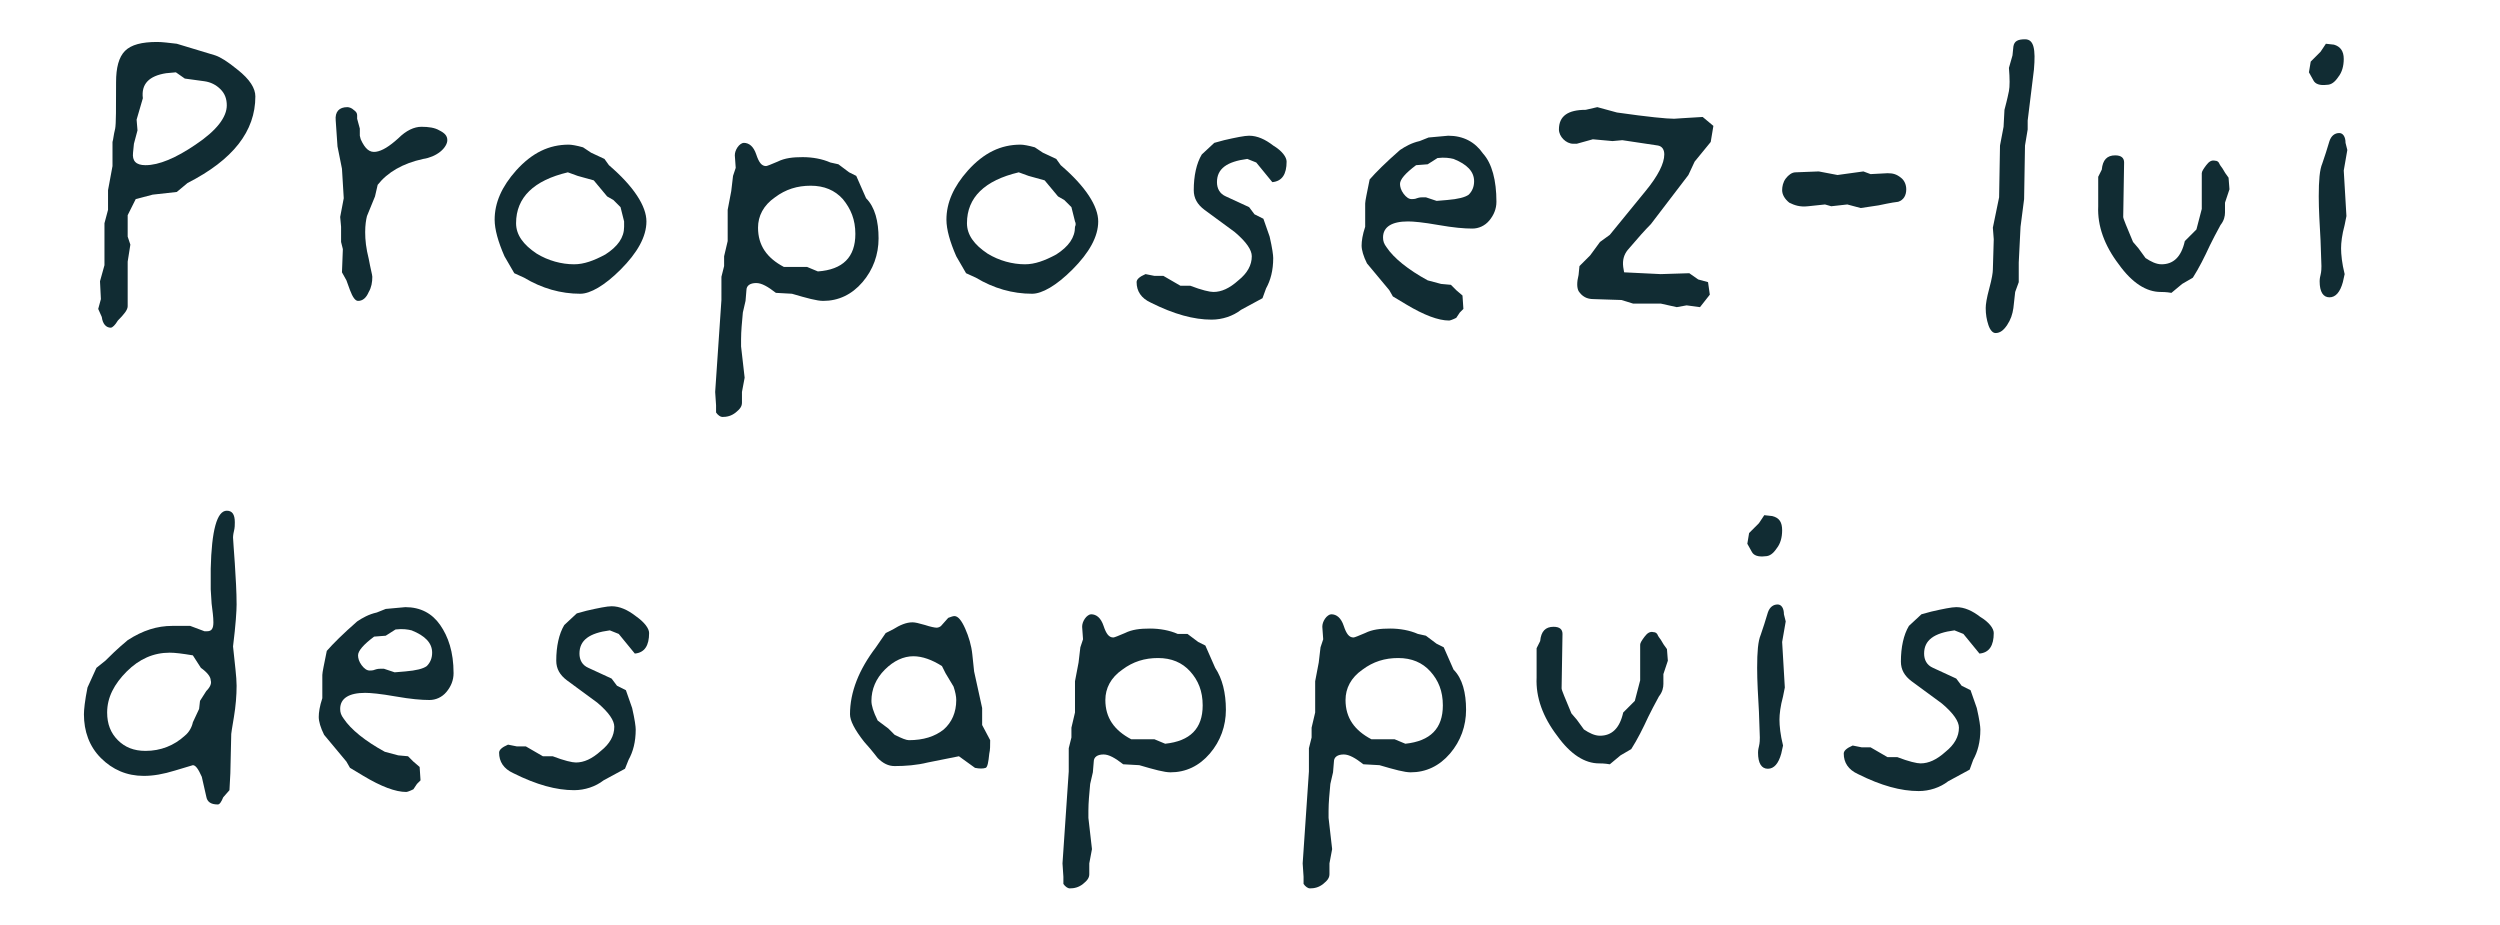 <?xml version="1.0" encoding="utf-8"?>
<!-- Generator: Adobe Illustrator 25.0.1, SVG Export Plug-In . SVG Version: 6.00 Build 0)  -->
<svg version="1.1" id="Calque_1" xmlns="http://www.w3.org/2000/svg" xmlns:xlink="http://www.w3.org/1999/xlink" x="0px" y="0px"
	 viewBox="0 0 280 103.6" style="enable-background:new 0 0 280 103.6;" xml:space="preserve">
<style type="text/css">
	.st0{fill:#112C33;}
</style>
<g>
	<path class="st0" d="M28.6,10.8c0,3.9-2.5,7.1-7.6,9.7l-1.2,1l-2.7,0.3l-1.9,0.5l-0.9,1.8v2.4l0.3,0.9l-0.3,1.9v2.4v2.6
		c0,0.4-0.4,0.9-1.1,1.6c-0.3,0.5-0.6,0.8-0.8,0.8c-0.5,0-0.9-0.4-1-1.2L11,34.6l0.3-1.1l-0.1-2l0.5-1.8v-4.7l0.4-1.5l0-2.2l0.5-2.7
		l0-2.7c0.1-0.3,0.1-0.7,0.3-1.5C13,13.9,13,12.1,13,9.2c0-1.6,0.3-2.8,1-3.5c0.7-0.7,1.9-1,3.6-1c0.6,0,1.3,0.1,2.2,0.2l4.3,1.3
		c0.6,0.2,1.4,0.7,2.5,1.6C28,8.9,28.6,9.9,28.6,10.8z M25.4,11.8c0-0.7-0.2-1.3-0.7-1.8c-0.5-0.5-1.1-0.8-1.8-0.9l-2.2-0.3l-1-0.7
		l-1.1,0.1C16.7,8.5,15.8,9.4,16,11l-0.7,2.4l0.1,1.2l-0.4,1.5l-0.1,1c-0.1,0.9,0.3,1.4,1.4,1.4c1.5,0,3.4-0.8,5.6-2.3
		C24.3,14.6,25.4,13.1,25.4,11.8z"/>
	<path class="st0" d="M50.1,15.7c0,0.4-0.3,0.9-0.8,1.3c-0.5,0.4-1.2,0.7-1.9,0.8c-2.3,0.5-4,1.5-5.1,2.9L42,22l-0.9,2.2
		c-0.1,0.4-0.2,1-0.2,1.8c0,0.9,0.1,1.8,0.4,3c0.2,1.1,0.4,1.8,0.4,2c0,0.6-0.1,1.2-0.4,1.7c-0.3,0.7-0.7,1-1.2,1
		c-0.3,0-0.6-0.4-0.9-1.2l-0.4-1.1l-0.5-0.9l0.1-2.6l-0.2-0.8l0-1.7l-0.1-1.1l0.4-2.1l-0.2-3.3l-0.5-2.5l-0.2-2.9
		C37.5,12.5,38,12,38.9,12c0.2,0,0.5,0.1,0.7,0.3c0.3,0.2,0.4,0.4,0.4,0.6v0.4l0.3,1.1v0.8l0.1,0.4c0.5,1.1,1,1.5,1.7,1.4
		c0.7-0.1,1.5-0.6,2.5-1.5c0.9-0.9,1.8-1.3,2.6-1.3s1.5,0.1,2,0.4C49.8,14.9,50.1,15.2,50.1,15.7z"/>
	<path class="st0" d="M72.4,24.8c0,1.7-1,3.5-2.9,5.4c-1.8,1.8-3.4,2.7-4.5,2.7c-2.2,0-4.3-0.6-6.3-1.8l-1.1-0.5l-1.1-1.9
		c-0.7-1.6-1.1-3-1.1-4.1c0-1.9,0.8-3.7,2.4-5.5c1.8-2,3.7-2.9,5.9-2.9c0.3,0,0.9,0.1,1.6,0.3l0.9,0.6l1.5,0.7l0.5,0.7
		C71,20.9,72.4,23.1,72.4,24.8z M69.9,24.8l-0.4-1.6l-0.8-0.8L68,22l-1.5-1.8l-1.8-0.5l-1.1-0.4c-3.8,0.9-5.8,2.8-5.8,5.7
		c0,1.3,0.8,2.4,2.3,3.4c1.3,0.8,2.8,1.2,4.2,1.2c1.1,0,2.2-0.4,3.5-1.1c1.4-0.9,2.1-1.9,2.1-3.1C69.9,25.2,69.9,25,69.9,24.8z"/>
	<path class="st0" d="M98.4,26.7c0,1.8-0.6,3.5-1.8,4.9c-1.2,1.4-2.7,2.1-4.4,2.1c-0.7,0-1.8-0.3-3.5-0.8l-1.8-0.1
		c-0.9-0.7-1.6-1.1-2.2-1.1c-0.7,0-1.1,0.3-1.1,0.8l-0.1,1.2L83.2,35c-0.1,1.1-0.2,2.1-0.2,3v0.8l0.4,3.5l-0.3,1.6l0,1.2
		c0,0.4-0.2,0.7-0.7,1.1c-0.5,0.4-1,0.5-1.5,0.5c-0.2,0-0.5-0.2-0.7-0.5l0-0.8l-0.1-1.5l0.7-10.3V31l0.3-1.2v-1.1l0.4-1.7v-3.5
		l0.4-2.1l0.2-1.7l0.3-0.9l-0.1-1.4c0-0.3,0.1-0.6,0.3-0.9s0.5-0.5,0.7-0.5c0.6,0,1.1,0.4,1.4,1.3c0.3,0.9,0.6,1.3,1.1,1.3
		c0.1,0,0.6-0.2,1.3-0.5c0.8-0.4,1.7-0.5,2.8-0.5c1.1,0,2.2,0.2,3.1,0.6l0.9,0.2l1.2,0.9l0.8,0.4l1.1,2.5
		C98,23.2,98.4,24.8,98.4,26.7z M95.8,26.2c0-1.6-0.5-2.8-1.4-3.9c-0.9-1-2.1-1.5-3.6-1.5c-1.5,0-2.8,0.4-4,1.3
		c-1.3,0.9-1.9,2.1-1.9,3.4c0,2,1,3.4,2.9,4.4h2.6l1.2,0.5C94.4,30.2,95.8,28.8,95.8,26.2z"/>
	<path class="st0" d="M123,24.8c0,1.7-1,3.5-2.9,5.4c-1.8,1.8-3.4,2.7-4.5,2.7c-2.2,0-4.3-0.6-6.3-1.8l-1.1-0.5l-1.1-1.9
		c-0.7-1.6-1.1-3-1.1-4.1c0-1.9,0.8-3.7,2.4-5.5c1.8-2,3.7-2.9,5.9-2.9c0.3,0,0.9,0.1,1.6,0.3l0.9,0.6l1.5,0.7l0.5,0.7
		C121.6,20.9,123,23.1,123,24.8z M120.4,24.8l-0.4-1.6l-0.8-0.8l-0.7-0.4l-1.5-1.8l-1.8-0.5l-1.1-0.4c-3.8,0.9-5.8,2.8-5.8,5.7
		c0,1.3,0.8,2.4,2.3,3.4c1.3,0.8,2.8,1.2,4.2,1.2c1.1,0,2.2-0.4,3.5-1.1c1.4-0.9,2.1-1.9,2.1-3.1C120.5,25.2,120.5,25,120.4,24.8z"
		/>
	<path class="st0" d="M144.1,18.1c0,1.4-0.5,2.2-1.6,2.3l-1.8-2.2l-1-0.4c-2.3,0.3-3.4,1.1-3.4,2.6c0,0.7,0.3,1.3,1,1.6l2.6,1.2
		l0.6,0.8l1,0.5l0.7,2c0.3,1.3,0.4,2.1,0.4,2.4c0,1.4-0.3,2.5-0.8,3.4l-0.4,1.1l-2.4,1.3c-0.9,0.7-2.1,1.1-3.3,1.1
		c-2,0-4.2-0.6-6.8-1.9c-1.1-0.5-1.6-1.3-1.6-2.3c0-0.3,0.3-0.6,1-0.9l1,0.2h1l1.9,1.1l1.1,0c1.3,0.5,2.2,0.7,2.6,0.7
		c0.9,0,1.8-0.4,2.8-1.3c1-0.8,1.5-1.7,1.5-2.7c0-0.7-0.6-1.6-1.9-2.7c-1.1-0.8-2.3-1.7-3.4-2.5c-0.8-0.6-1.2-1.3-1.2-2.2
		c0-1.6,0.3-3,0.9-4l1.4-1.3l1.1-0.3c1.3-0.3,2.3-0.5,2.8-0.5c0.9,0,1.8,0.4,2.7,1.1C143.6,16.9,144.1,17.6,144.1,18.1z"/>
	<path class="st0" d="M167.6,22.6c0,0.8-0.3,1.5-0.8,2.1c-0.5,0.6-1.2,0.9-1.9,0.9c-0.9,0-2.1-0.1-3.8-0.4c-1.7-0.3-2.8-0.4-3.4-0.4
		c-1.8,0-2.8,0.6-2.8,1.8c0,0.4,0.1,0.7,0.4,1.1c0.8,1.2,2.4,2.5,4.6,3.7l1.5,0.4l1.1,0.1l0.6,0.6l0.7,0.6l0.1,1.5l-0.4,0.4
		l-0.4,0.6c-0.4,0.2-0.7,0.3-0.8,0.3c-1.2,0-2.8-0.6-4.8-1.8l-1.5-0.9l-0.4-0.7l-2.5-3c-0.4-0.8-0.6-1.5-0.6-2
		c0-0.5,0.1-1.2,0.4-2.1v-2.6c0-0.3,0.2-1.2,0.5-2.7c0.7-0.8,1.8-1.9,3.4-3.3c0.6-0.4,1.3-0.8,2.2-1l1-0.4l2.2-0.2
		c1.7,0,3,0.7,3.9,2C167.1,18.3,167.6,20.2,167.6,22.6z M165.1,20.3c0-1.1-0.8-1.9-2.3-2.5c-0.4-0.1-1-0.2-1.8-0.1l-1.1,0.7
		l-1.3,0.1c-1.2,0.9-1.8,1.6-1.8,2.1c0,0.3,0.1,0.7,0.4,1.1c0.3,0.4,0.6,0.6,0.9,0.6c0.1,0,0.4,0,0.6-0.1c0.3-0.1,0.5-0.1,0.6-0.1
		c0.1,0,0.2,0,0.4,0l1.2,0.4l1.2-0.1c1.2-0.1,2-0.3,2.4-0.6C164.9,21.4,165.1,20.9,165.1,20.3z"/>
	<path class="st0" d="M191.9,14.1l-0.3,1.8l-1.8,2.2l-0.7,1.5l-4.2,5.5c-0.6,0.6-1.5,1.6-2.6,2.9c-0.4,0.5-0.6,1.1-0.5,1.9l0.1,0.6
		l4.1,0.2l3.2-0.1l1,0.7l1.1,0.3l0.2,1.4l-1.1,1.4l-1.5-0.2l-1.1,0.2l-1.8-0.4l-3.1,0l-1.3-0.4l-3.1-0.1c-0.8,0-1.3-0.3-1.7-0.9
		c-0.2-0.4-0.2-1,0-1.8l0.1-1l1.2-1.2l1.1-1.5l1.1-0.8l4-4.9c1.4-1.7,2.1-3.1,2.1-4.1c0-0.5-0.2-0.9-0.7-1l-4-0.6l-1.1,0.1l-2.2-0.2
		l-1.8,0.5c-0.1,0-0.3,0-0.4,0c-0.4,0-0.8-0.2-1.1-0.5c-0.3-0.3-0.5-0.7-0.5-1.1c0-1.5,1-2.2,3-2.2l1.3-0.3l2.2,0.6
		c3.5,0.5,5.6,0.7,6.4,0.7c0.2,0,1.2-0.1,3.2-0.2L191.9,14.1z"/>
	<path class="st0" d="M213.5,21.2c0,0.7-0.3,1.2-0.9,1.4c-0.1,0-0.8,0.1-2.2,0.4l-2,0.3l-1.5-0.4l-1.8,0.2l-0.7-0.2l-1.9,0.2
		c-0.9,0.1-1.5-0.1-2.1-0.4c-0.5-0.4-0.8-0.9-0.8-1.4c0-0.4,0.1-0.9,0.4-1.3c0.3-0.4,0.7-0.7,1.1-0.7l2.6-0.1l2.1,0.4l2.9-0.4
		l0.8,0.3l1.9-0.1c0.6,0,1,0.1,1.5,0.5C213.3,20.2,213.5,20.7,213.5,21.2z"/>
	<path class="st0" d="M227.8,7.8l-0.7,5.7v1l-0.3,1.8l-0.1,6l-0.4,3.1l-0.2,4l0,2.2l-0.4,1.1l-0.2,1.8c-0.1,0.7-0.3,1.3-0.7,1.9
		c-0.4,0.6-0.8,0.9-1.3,0.9c-0.3,0-0.6-0.3-0.8-0.9c-0.2-0.6-0.3-1.2-0.3-1.9c0-0.4,0.1-1.1,0.4-2.2c0.3-1.1,0.4-1.8,0.4-2.1
		l0.1-3.4l-0.1-1.3l0.7-3.4l0.1-5.8l0.4-2.1l0.1-1.9c0.1-0.4,0.3-1.1,0.5-2.1c0.1-0.5,0.1-1.4,0-2.6l0.4-1.4l0.1-1
		c0.1-0.6,0.5-0.8,1.3-0.8C227.8,4.4,228,5.5,227.8,7.8z"/>
	<path class="st0" d="M249.7,21.2l-0.5,1.5l0,1.1c0,0.4-0.1,0.9-0.5,1.4c-0.5,0.9-0.9,1.7-1.2,2.3c-0.6,1.3-1.2,2.5-1.9,3.6
		l-1.2,0.7l-1.2,1c-0.6-0.1-1-0.1-1.2-0.1c-1.6,0-3.2-1-4.7-3.1c-1.6-2.1-2.4-4.3-2.3-6.5l0-2l0-1.3l0.4-0.8
		c0.1-1.1,0.6-1.6,1.5-1.6c0.7,0,1,0.3,1,0.8l-0.1,6.1c0,0.2,0.4,1.1,1.1,2.8l0.6,0.7l0.8,1.1c0.6,0.4,1.2,0.7,1.8,0.7
		c1.3,0,2.2-0.8,2.6-2.6l1.3-1.3l0.6-2.3l0-4c0-0.2,0.2-0.5,0.5-0.9c0.3-0.4,0.6-0.6,1-0.5c0.2,0,0.4,0.1,0.5,0.4
		c0.1,0.2,0.3,0.4,0.4,0.6c0.1,0.2,0.3,0.5,0.6,0.9L249.7,21.2z"/>
	<path class="st0" d="M262.5,6.6c0,0.8-0.2,1.5-0.6,2c-0.4,0.6-0.8,0.9-1.3,0.9c-0.8,0.1-1.3-0.1-1.5-0.5l-0.5-0.9l0.2-1.2l1.1-1.1
		l0.6-0.9l0.9,0.1C262.1,5.2,262.5,5.7,262.5,6.6z M262.9,16.8l-0.4,2.3l0.3,5.1l-0.2,1c-0.3,1.1-0.4,2-0.4,2.6
		c0,0.7,0.1,1.7,0.4,2.9l-0.2,0.9c-0.3,1.1-0.8,1.7-1.5,1.7c-0.7,0-1.1-0.6-1.1-1.8c0-0.1,0-0.3,0.1-0.7c0.1-0.4,0.1-0.8,0.1-1
		l-0.1-2.9c-0.1-1.8-0.2-3.4-0.2-4.9c0-1.8,0.1-3,0.4-3.7l0.4-1.2l0.4-1.3c0.2-0.6,0.6-0.9,1.1-0.9c0.4,0,0.7,0.4,0.7,1.1
		L262.9,16.8z"/>
	<path class="st0" d="M26.5,67.7c0,0.7-0.1,2.3-0.4,4.7c0.2,2,0.4,3.4,0.4,4.4c0,1.1-0.1,2.3-0.3,3.5c-0.2,1.2-0.3,1.8-0.3,1.9
		l-0.1,4.4l-0.1,1.9l-0.7,0.8c-0.2,0.5-0.4,0.8-0.6,0.8c-0.8,0-1.2-0.3-1.3-0.9L22.6,87c-0.4-0.9-0.7-1.3-1-1.3c0,0-0.7,0.2-2,0.6
		c-1.3,0.4-2.4,0.6-3.5,0.6c-1.9,0-3.5-0.7-4.8-2s-1.9-3-1.9-4.9c0-0.5,0.1-1.5,0.4-3l1-2.2l1-0.8c0.5-0.5,1.3-1.3,2.5-2.3
		c1.7-1.1,3.3-1.6,5-1.6h2l1.6,0.6c0.1,0,0.2,0,0.3,0c0.5,0,0.7-0.3,0.7-1c0-0.6-0.1-1.3-0.2-2.1L23.6,66l0-2.3
		c0.1-4.3,0.7-6.5,1.8-6.5c0.6,0,0.9,0.4,0.9,1.3c0,0.3,0,0.6-0.1,1c-0.1,0.4-0.1,0.7-0.1,0.7c0,0.3,0.1,1.3,0.2,2.9
		S26.5,66.3,26.5,67.7z M23.6,76.2c0-0.4-0.4-0.9-1.1-1.4l-0.9-1.4c-1.2-0.2-2-0.3-2.6-0.3c-1.8,0-3.4,0.7-4.8,2.1s-2.2,2.9-2.2,4.6
		c0,1.3,0.4,2.3,1.2,3.1c0.8,0.8,1.8,1.2,3.1,1.2c1.7,0,3.2-0.6,4.4-1.7c0.5-0.4,0.8-1,0.9-1.5l0.7-1.5l0.1-0.9l0.7-1.1
		C23.6,76.9,23.7,76.5,23.6,76.2z"/>
	<path class="st0" d="M50.8,75.4c0,0.8-0.3,1.5-0.8,2.1c-0.5,0.6-1.2,0.9-1.9,0.9c-0.9,0-2.1-0.1-3.8-0.4s-2.8-0.4-3.4-0.4
		c-1.8,0-2.8,0.6-2.8,1.8c0,0.4,0.1,0.7,0.4,1.1c0.8,1.2,2.4,2.5,4.6,3.7l1.5,0.4l1.1,0.1l0.6,0.6l0.7,0.6l0.1,1.5l-0.4,0.4
		l-0.4,0.6c-0.4,0.2-0.7,0.3-0.8,0.3c-1.2,0-2.8-0.6-4.8-1.8l-1.5-0.9l-0.4-0.7l-2.5-3c-0.4-0.8-0.6-1.5-0.6-2
		c0-0.5,0.1-1.2,0.4-2.1v-2.6c0-0.3,0.2-1.2,0.5-2.7c0.7-0.8,1.8-1.9,3.4-3.3c0.6-0.4,1.3-0.8,2.2-1l1-0.4l2.2-0.2
		c1.7,0,3,0.7,3.9,2S50.8,73,50.8,75.4z M48.4,73.1c0-1.1-0.8-1.9-2.3-2.5c-0.4-0.1-1-0.2-1.8-0.1l-1.1,0.7l-1.3,0.1
		c-1.2,0.9-1.8,1.6-1.8,2.1c0,0.3,0.1,0.7,0.4,1.1c0.3,0.4,0.6,0.6,0.9,0.6c0.1,0,0.4,0,0.6-0.1c0.3-0.1,0.5-0.1,0.6-0.1
		c0.1,0,0.2,0,0.4,0l1.2,0.4l1.2-0.1c1.2-0.1,2-0.3,2.4-0.6C48.2,74.2,48.4,73.7,48.4,73.1z"/>
	<path class="st0" d="M72.7,70.9c0,1.4-0.5,2.2-1.6,2.3L69.3,71l-1-0.4c-2.3,0.3-3.4,1.1-3.4,2.6c0,0.7,0.3,1.3,1,1.6l2.6,1.2
		l0.6,0.8l1,0.5l0.7,2c0.3,1.3,0.4,2.1,0.4,2.4c0,1.4-0.3,2.5-0.8,3.4L70,86.1l-2.4,1.3c-0.9,0.7-2.1,1.1-3.3,1.1
		c-2,0-4.2-0.6-6.8-1.9c-1.1-0.5-1.6-1.3-1.6-2.3c0-0.3,0.3-0.6,1-0.9l1,0.2h1l1.9,1.1l1.1,0c1.3,0.5,2.2,0.7,2.6,0.7
		c0.9,0,1.8-0.4,2.8-1.3c1-0.8,1.5-1.7,1.5-2.7c0-0.7-0.6-1.6-1.9-2.7c-1.1-0.8-2.3-1.7-3.4-2.5c-0.8-0.6-1.2-1.3-1.2-2.2
		c0-1.6,0.3-3,0.9-4l1.4-1.3l1.1-0.3c1.3-0.3,2.3-0.5,2.8-0.5c0.9,0,1.8,0.4,2.7,1.1C72.2,69.7,72.7,70.4,72.7,70.9z"/>
	<path class="st0" d="M110.9,82.9c0,0.6,0,1.1-0.1,1.5c-0.1,1-0.2,1.5-0.4,1.6c-0.3,0.1-0.7,0.1-1.2,0l-1.8-1.3l-3.5,0.7
		c-1.2,0.3-2.5,0.4-3.7,0.4c-0.7,0-1.3-0.3-1.9-0.9c-0.1-0.1-0.5-0.7-1.5-1.8c-1.1-1.4-1.6-2.4-1.6-3.1c0-2.5,1-5,2.9-7.5l1.1-1.6
		l0.8-0.4c0.8-0.5,1.5-0.8,2.2-0.8c0.3,0,0.7,0.1,1.4,0.3c0.6,0.2,1.1,0.3,1.3,0.3c0.2,0,0.4-0.1,0.5-0.2l0.8-0.9
		c0.3-0.1,0.5-0.2,0.7-0.2c0.4,0,0.8,0.5,1.2,1.4c0.4,0.9,0.7,1.9,0.8,2.9l0.2,1.9l0.9,4.1v1.9L110.9,82.9z M107.1,78.4
		c0-0.4-0.1-0.9-0.3-1.5l-0.9-1.5l-0.4-0.8c-1.1-0.7-2.2-1.1-3.2-1.1c-1.1,0-2.2,0.5-3.2,1.5c-1,1-1.5,2.2-1.5,3.5
		c0,0.5,0.2,1.2,0.7,2.2l1.2,0.9l0.7,0.7c0.8,0.4,1.3,0.6,1.6,0.6c1.6,0,2.9-0.4,3.9-1.2C106.6,80.9,107.1,79.8,107.1,78.4z"/>
	<path class="st0" d="M137.3,79.5c0,1.8-0.6,3.5-1.8,4.9c-1.2,1.4-2.7,2.1-4.4,2.1c-0.7,0-1.8-0.3-3.5-0.8l-1.8-0.1
		c-0.9-0.7-1.6-1.1-2.2-1.1c-0.7,0-1.1,0.3-1.1,0.8l-0.1,1.2l-0.3,1.3c-0.1,1.1-0.2,2.1-0.2,3v0.8l0.4,3.5l-0.3,1.6l0,1.2
		c0,0.4-0.2,0.7-0.7,1.1c-0.5,0.4-1,0.5-1.5,0.5c-0.2,0-0.5-0.2-0.7-0.5l0-0.8l-0.1-1.5l0.7-10.3v-2.6l0.3-1.2v-1.1l0.4-1.7v-3.5
		l0.4-2.1l0.2-1.7l0.3-0.9l-0.1-1.4c0-0.3,0.1-0.6,0.3-0.9c0.2-0.3,0.5-0.5,0.7-0.5c0.6,0,1.1,0.4,1.4,1.3c0.3,0.9,0.6,1.3,1.1,1.3
		c0.1,0,0.6-0.2,1.3-0.5c0.8-0.4,1.7-0.5,2.8-0.5c1.1,0,2.2,0.2,3.1,0.6L133,71l1.2,0.9l0.8,0.4l1.1,2.5
		C136.9,76,137.3,77.6,137.3,79.5z M134.7,79c0-1.6-0.5-2.8-1.4-3.8c-0.9-1-2.1-1.5-3.6-1.5c-1.5,0-2.8,0.4-4,1.3
		c-1.3,0.9-1.9,2.1-1.9,3.4c0,2,1,3.4,2.9,4.4h2.6l1.2,0.5C133.3,83,134.7,81.6,134.7,79z"/>
	<path class="st0" d="M164.2,79.5c0,1.8-0.6,3.5-1.8,4.9c-1.2,1.4-2.7,2.1-4.4,2.1c-0.7,0-1.8-0.3-3.5-0.8l-1.8-0.1
		c-0.9-0.7-1.6-1.1-2.2-1.1c-0.7,0-1.1,0.3-1.1,0.8l-0.1,1.2l-0.3,1.3c-0.1,1.1-0.2,2.1-0.2,3v0.8l0.4,3.5l-0.3,1.6l0,1.2
		c0,0.4-0.2,0.7-0.7,1.1c-0.5,0.4-1,0.5-1.5,0.5c-0.2,0-0.5-0.2-0.7-0.5l0-0.8l-0.1-1.5l0.7-10.3v-2.6l0.3-1.2v-1.1l0.4-1.7v-3.5
		l0.4-2.1l0.2-1.7l0.3-0.9l-0.1-1.4c0-0.3,0.1-0.6,0.3-0.9c0.2-0.3,0.5-0.5,0.7-0.5c0.6,0,1.1,0.4,1.4,1.3c0.3,0.9,0.6,1.3,1.1,1.3
		c0.1,0,0.6-0.2,1.3-0.5c0.8-0.4,1.7-0.5,2.8-0.5c1.1,0,2.2,0.2,3.1,0.6l0.9,0.2l1.2,0.9l0.8,0.4l1.1,2.5
		C163.8,76,164.2,77.6,164.2,79.5z M161.6,79c0-1.6-0.5-2.8-1.4-3.8c-0.9-1-2.1-1.5-3.6-1.5c-1.5,0-2.8,0.4-4,1.3
		c-1.3,0.9-1.9,2.1-1.9,3.4c0,2,1,3.4,2.9,4.4h2.6l1.2,0.5C160.2,83,161.6,81.6,161.6,79z"/>
	<path class="st0" d="M186.8,74l-0.5,1.5l0,1.1c0,0.4-0.1,0.9-0.5,1.4c-0.5,0.9-0.9,1.7-1.2,2.3c-0.6,1.3-1.2,2.5-1.9,3.6l-1.2,0.7
		l-1.2,1c-0.6-0.1-1-0.1-1.2-0.1c-1.6,0-3.2-1-4.7-3.1c-1.6-2.1-2.4-4.3-2.3-6.5l0-2l0-1.3l0.4-0.8c0.1-1.1,0.6-1.6,1.5-1.6
		c0.7,0,1,0.3,1,0.8l-0.1,6.1c0,0.2,0.4,1.1,1.1,2.8l0.6,0.7l0.8,1.1c0.6,0.4,1.2,0.7,1.8,0.7c1.3,0,2.2-0.8,2.6-2.6l1.3-1.3
		l0.6-2.3l0-4c0-0.2,0.2-0.5,0.5-0.9c0.3-0.4,0.6-0.6,1-0.5c0.2,0,0.4,0.1,0.5,0.4c0.1,0.2,0.3,0.4,0.4,0.6s0.3,0.5,0.6,0.9
		L186.8,74z"/>
	<path class="st0" d="M199.6,59.4c0,0.8-0.2,1.5-0.6,2c-0.4,0.6-0.8,0.9-1.3,0.9c-0.8,0.1-1.3-0.1-1.5-0.5l-0.5-0.9l0.2-1.2l1.1-1.1
		l0.6-0.9l0.9,0.1C199.3,58,199.6,58.5,199.6,59.4z M200,69.6l-0.4,2.3l0.3,5.1l-0.2,1c-0.3,1.1-0.4,2-0.4,2.6
		c0,0.7,0.1,1.7,0.4,2.9l-0.2,0.9c-0.3,1.1-0.8,1.7-1.5,1.7c-0.7,0-1.1-0.6-1.1-1.8c0-0.1,0-0.3,0.1-0.7c0.1-0.4,0.1-0.8,0.1-1
		l-0.1-2.9c-0.1-1.8-0.2-3.4-0.2-4.9c0-1.8,0.1-3,0.4-3.7l0.4-1.2l0.4-1.3c0.2-0.6,0.6-0.9,1.1-0.9c0.4,0,0.7,0.4,0.7,1.1L200,69.6z
		"/>
	<path class="st0" d="M223.3,70.9c0,1.4-0.5,2.2-1.6,2.3l-1.8-2.2l-1-0.4c-2.3,0.3-3.4,1.1-3.4,2.6c0,0.7,0.3,1.3,1,1.6l2.6,1.2
		l0.6,0.8l1,0.5l0.7,2c0.3,1.3,0.4,2.1,0.4,2.4c0,1.4-0.3,2.5-0.8,3.4l-0.4,1.1l-2.4,1.3c-0.9,0.7-2.1,1.1-3.3,1.1
		c-2,0-4.2-0.6-6.8-1.9c-1.1-0.5-1.6-1.3-1.6-2.3c0-0.3,0.3-0.6,1-0.9l1,0.2h1l1.9,1.1l1.1,0c1.3,0.5,2.2,0.7,2.6,0.7
		c0.9,0,1.8-0.4,2.8-1.3c1-0.8,1.5-1.7,1.5-2.7c0-0.7-0.6-1.6-1.9-2.7c-1.1-0.8-2.3-1.7-3.4-2.5c-0.8-0.6-1.2-1.3-1.2-2.2
		c0-1.6,0.3-3,0.9-4l1.4-1.3l1.1-0.3c1.3-0.3,2.3-0.5,2.8-0.5c0.9,0,1.8,0.4,2.7,1.1C222.8,69.7,223.3,70.4,223.3,70.9z"/>
</g>
</svg>

